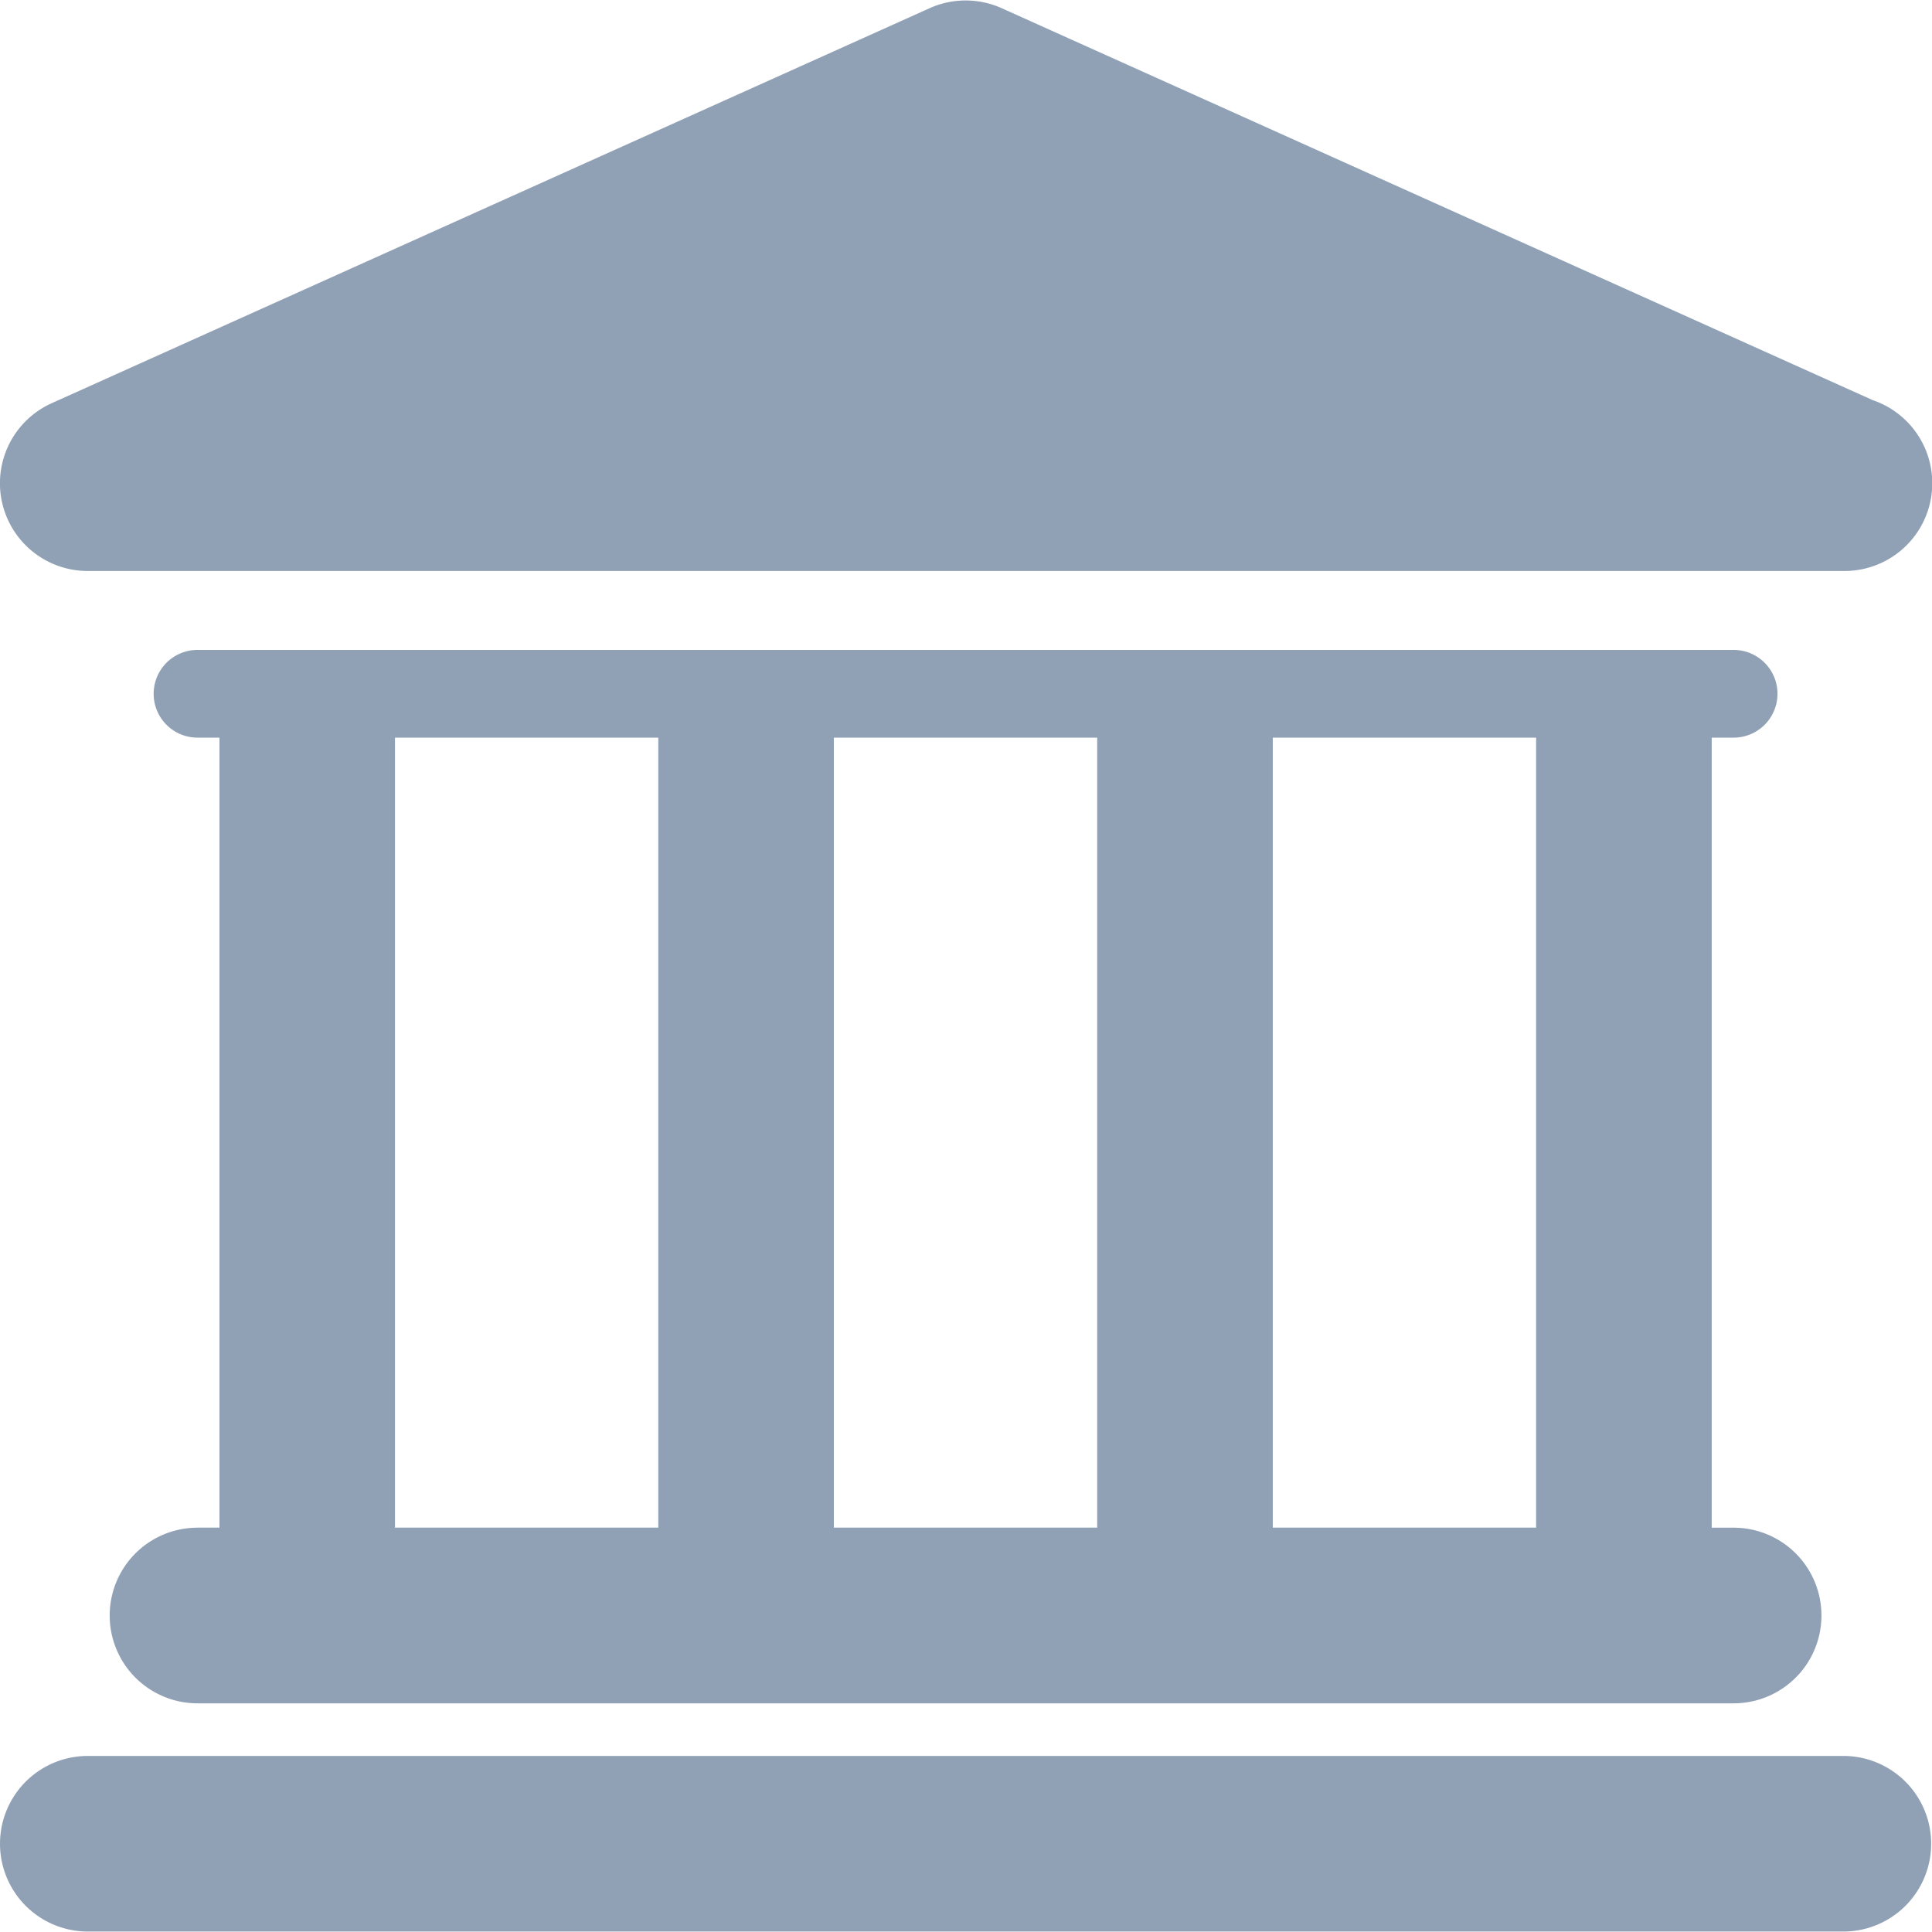 <svg xmlns="http://www.w3.org/2000/svg" version="1.1" xmlns:xlink="http://www.w3.org/1999/xlink" width="512" height="512" x="0" y="0" viewBox="0 0 47.001 47.001" style="enable-background:new 0 0 512 512" xml:space="preserve" class=""><g><path d="M44.845 42.718H2.136a2.136 2.136 0 1 0 0 4.272h42.708a2.135 2.135 0 1 0 .001-4.272zM4.805 37.165a2.136 2.136 0 1 0 0 4.273h37.37a2.136 2.136 0 0 0 0-4.273h-.533v-19.22h.533a1.066 1.066 0 1 0 0-2.134H4.805a1.067 1.067 0 1 0 0 2.134h.534v19.219h-.534zm32.565-19.22v19.219h-6.406V17.945h6.406zm-10.678 0v19.219h-6.406V17.945h6.406zm-17.083 0h6.406v19.219H9.609V17.945zM2.136 13.891h42.729a2.135 2.135 0 0 0 .693-4.157L24.368.199a2.14 2.14 0 0 0-1.752 0L1.26 9.808a2.135 2.135 0 0 0 .876 4.083z" fill="#90a1b5" opacity="1" data-original="#000000" class=""></path></g></svg>
